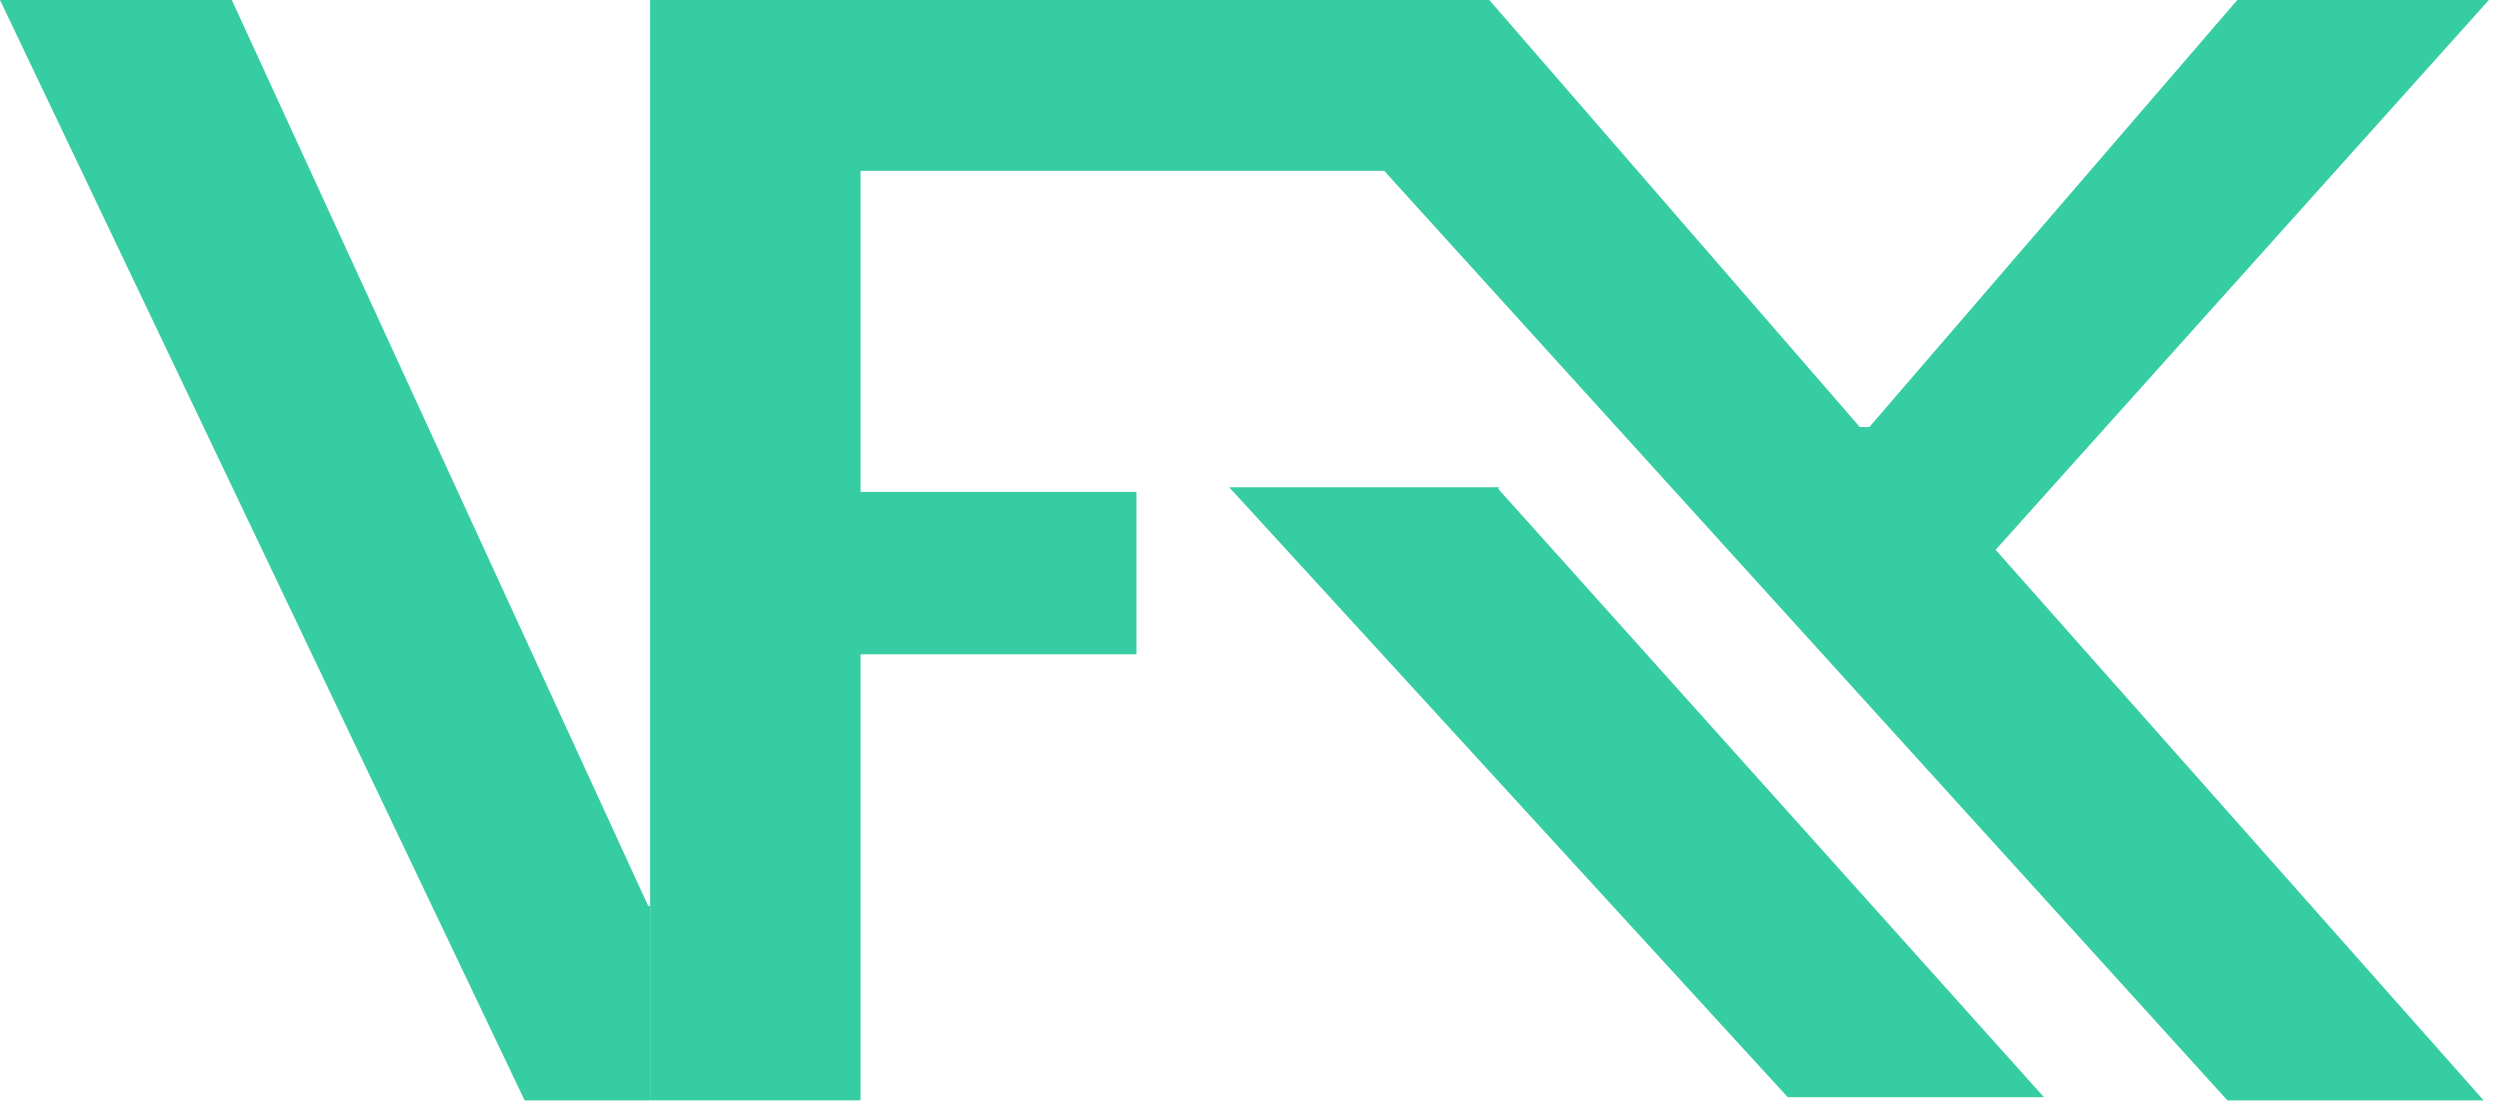 <svg xmlns="http://www.w3.org/2000/svg" width="121" height="54" viewBox="0 0 121 54" fill="none"><path d="M31.466 1.52588e-05H70.475V8.268H41.651V23.808H55.004V31.667H41.651V53.258H31.466V1.52588e-05Z" fill="#36CDA2"></path><path d="M89.793 33.035L82.931 26.536ZM59.494 1.52588e-05H72.082L90.017 20.671H94.19L87.838 23.731L108.285 1.52588e-05H120.463L96.586 26.613V30.006L94.036 23.731L120.208 53.258H107.806" fill="#36CDA2"></path><path d="M31.466 53.258V43.846H31.373L11.22 0H0L25.392 53.258H31.466Z" fill="#36CDA2"></path><path d="M72.576 23.584H59.494L86.525 53.103H98.927L72.515 23.662L72.576 23.584Z" fill="#36CDA2"></path></svg>